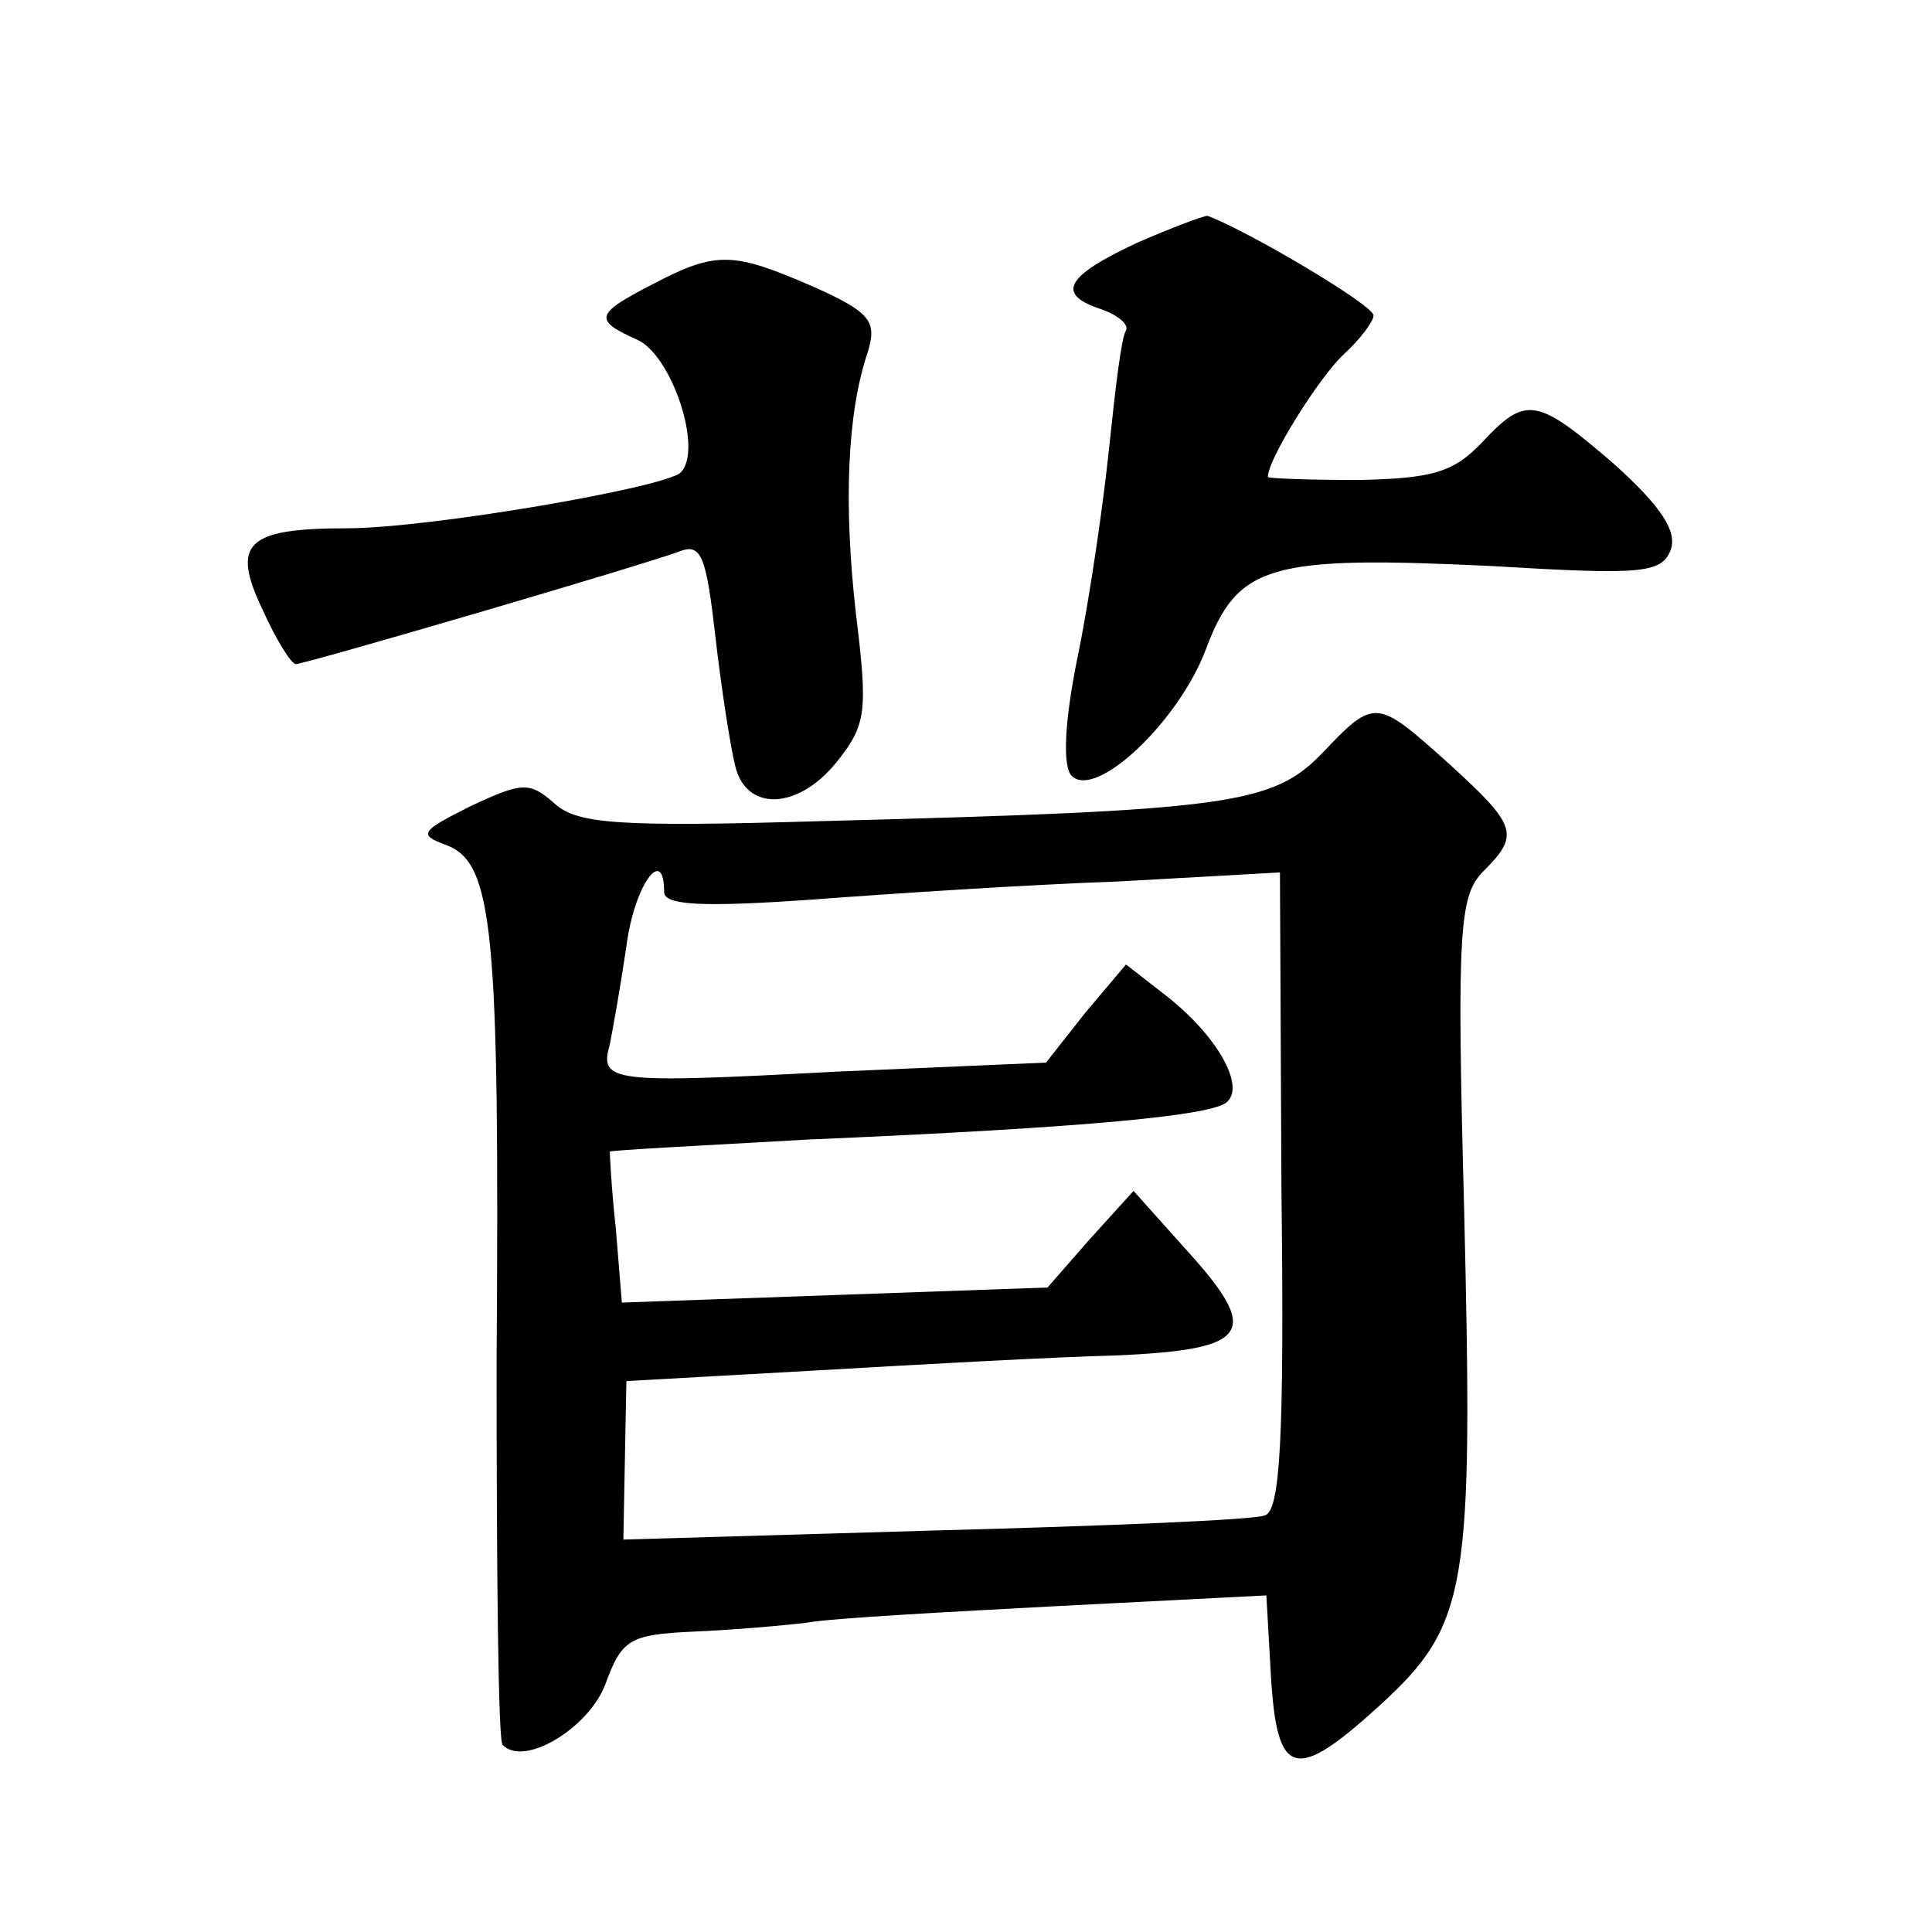 <?xml version="1.0" standalone="no"?>
<!DOCTYPE svg PUBLIC "-//W3C//DTD SVG 20010904//EN"
 "http://www.w3.org/TR/2001/REC-SVG-20010904/DTD/svg10.dtd">
<svg version="1.0" xmlns="http://www.w3.org/2000/svg"
 width="128pt" height="128pt" viewBox="0 0 128 128"
 preserveAspectRatio="xMidYMid meet">
<g transform="translate(0,128) scale(0.1,-0.1)"
fill="#0" stroke="none">
<path d="M753 1119 c-47 -22 -54 -34 -23 -44 11 -4 18 -10 16 -14 -3 -4 -7 -38
-11 -76 -4 -39 -13 -101 -21 -140 -9 -44 -10 -73 -4 -79 16 -16 71 36 89 84 21
56 42 62 189 55 100 -6 113 -5 119 11 4 12 -6 28 -37 56 -52 45 -59 46 -88 15 -19
-20 -33 -24 -82 -25 -33 0 -60 1 -60 2 0 12 34 66 50 81 11 10 20 22 20 26 0 7
-85 57 -110 66 -3 0 -24 -8 -47 -18z M433 1092 c-39 -20 -40 -24 -11 -37 23 -10
44 -73 29 -88 -10 -10 -167 -37 -221 -37 -67 0 -77 -10 -56 -54 9 -20 19 -36 22
-36 6 0 235 67 255 75 14 5 17 -5 23 -57 4 -35 10 -73 13 -85 7 -31 42 -30 68 3
19 24 20 33 12 98 -8 71 -6 132 8 173 6 20 2 26 -36 43 -53 23 -64 24 -106 2z M876
781 c-33 -34 -61 -38 -331 -45 -136 -4 -163 -2 -178 12 -16 14 -21 14 -55 -2 -34
-17 -35 -19 -16 -26 31 -12 35 -57 33 -343 0 -136 1 -251 4 -253 14 -15 57 11 68
40 11 30 16 33 58 35 25 1 60 4 76 6 17 3 92 7 167 11 l137 7 3 -53 c4 -68 16 -71
72 -20 59 54 62 77 56 330 -5 186 -3 207 13 223 24 24 22 30 -23 71 -48 43 -49
44 -84 7z m-436 -92 c0 -9 27 -10 98 -5 53 4 145 10 203 12 l107 6 1 -211 c2 -166
-1 -212 -11 -215 -7 -3 -106 -7 -219 -10 l-206 -6 1 53 1 52 125 7 c69 4 159 9
200 10 89 4 96 15 45 71 l-34 38 -29 -32 -28 -32 -141 -5 -141 -5 -4 49 c-3 27
-4 50 -4 51 1 1 60 4 131 8 187 8 269 16 278 25 12 11 -7 44 -40 70 l-27 21 -27
-32 -26 -33 -139 -6 c-150 -8 -157 -7 -150 18 2 10 7 38 11 65 5 40 25 68 25 36z"/>
</g>
</svg>
